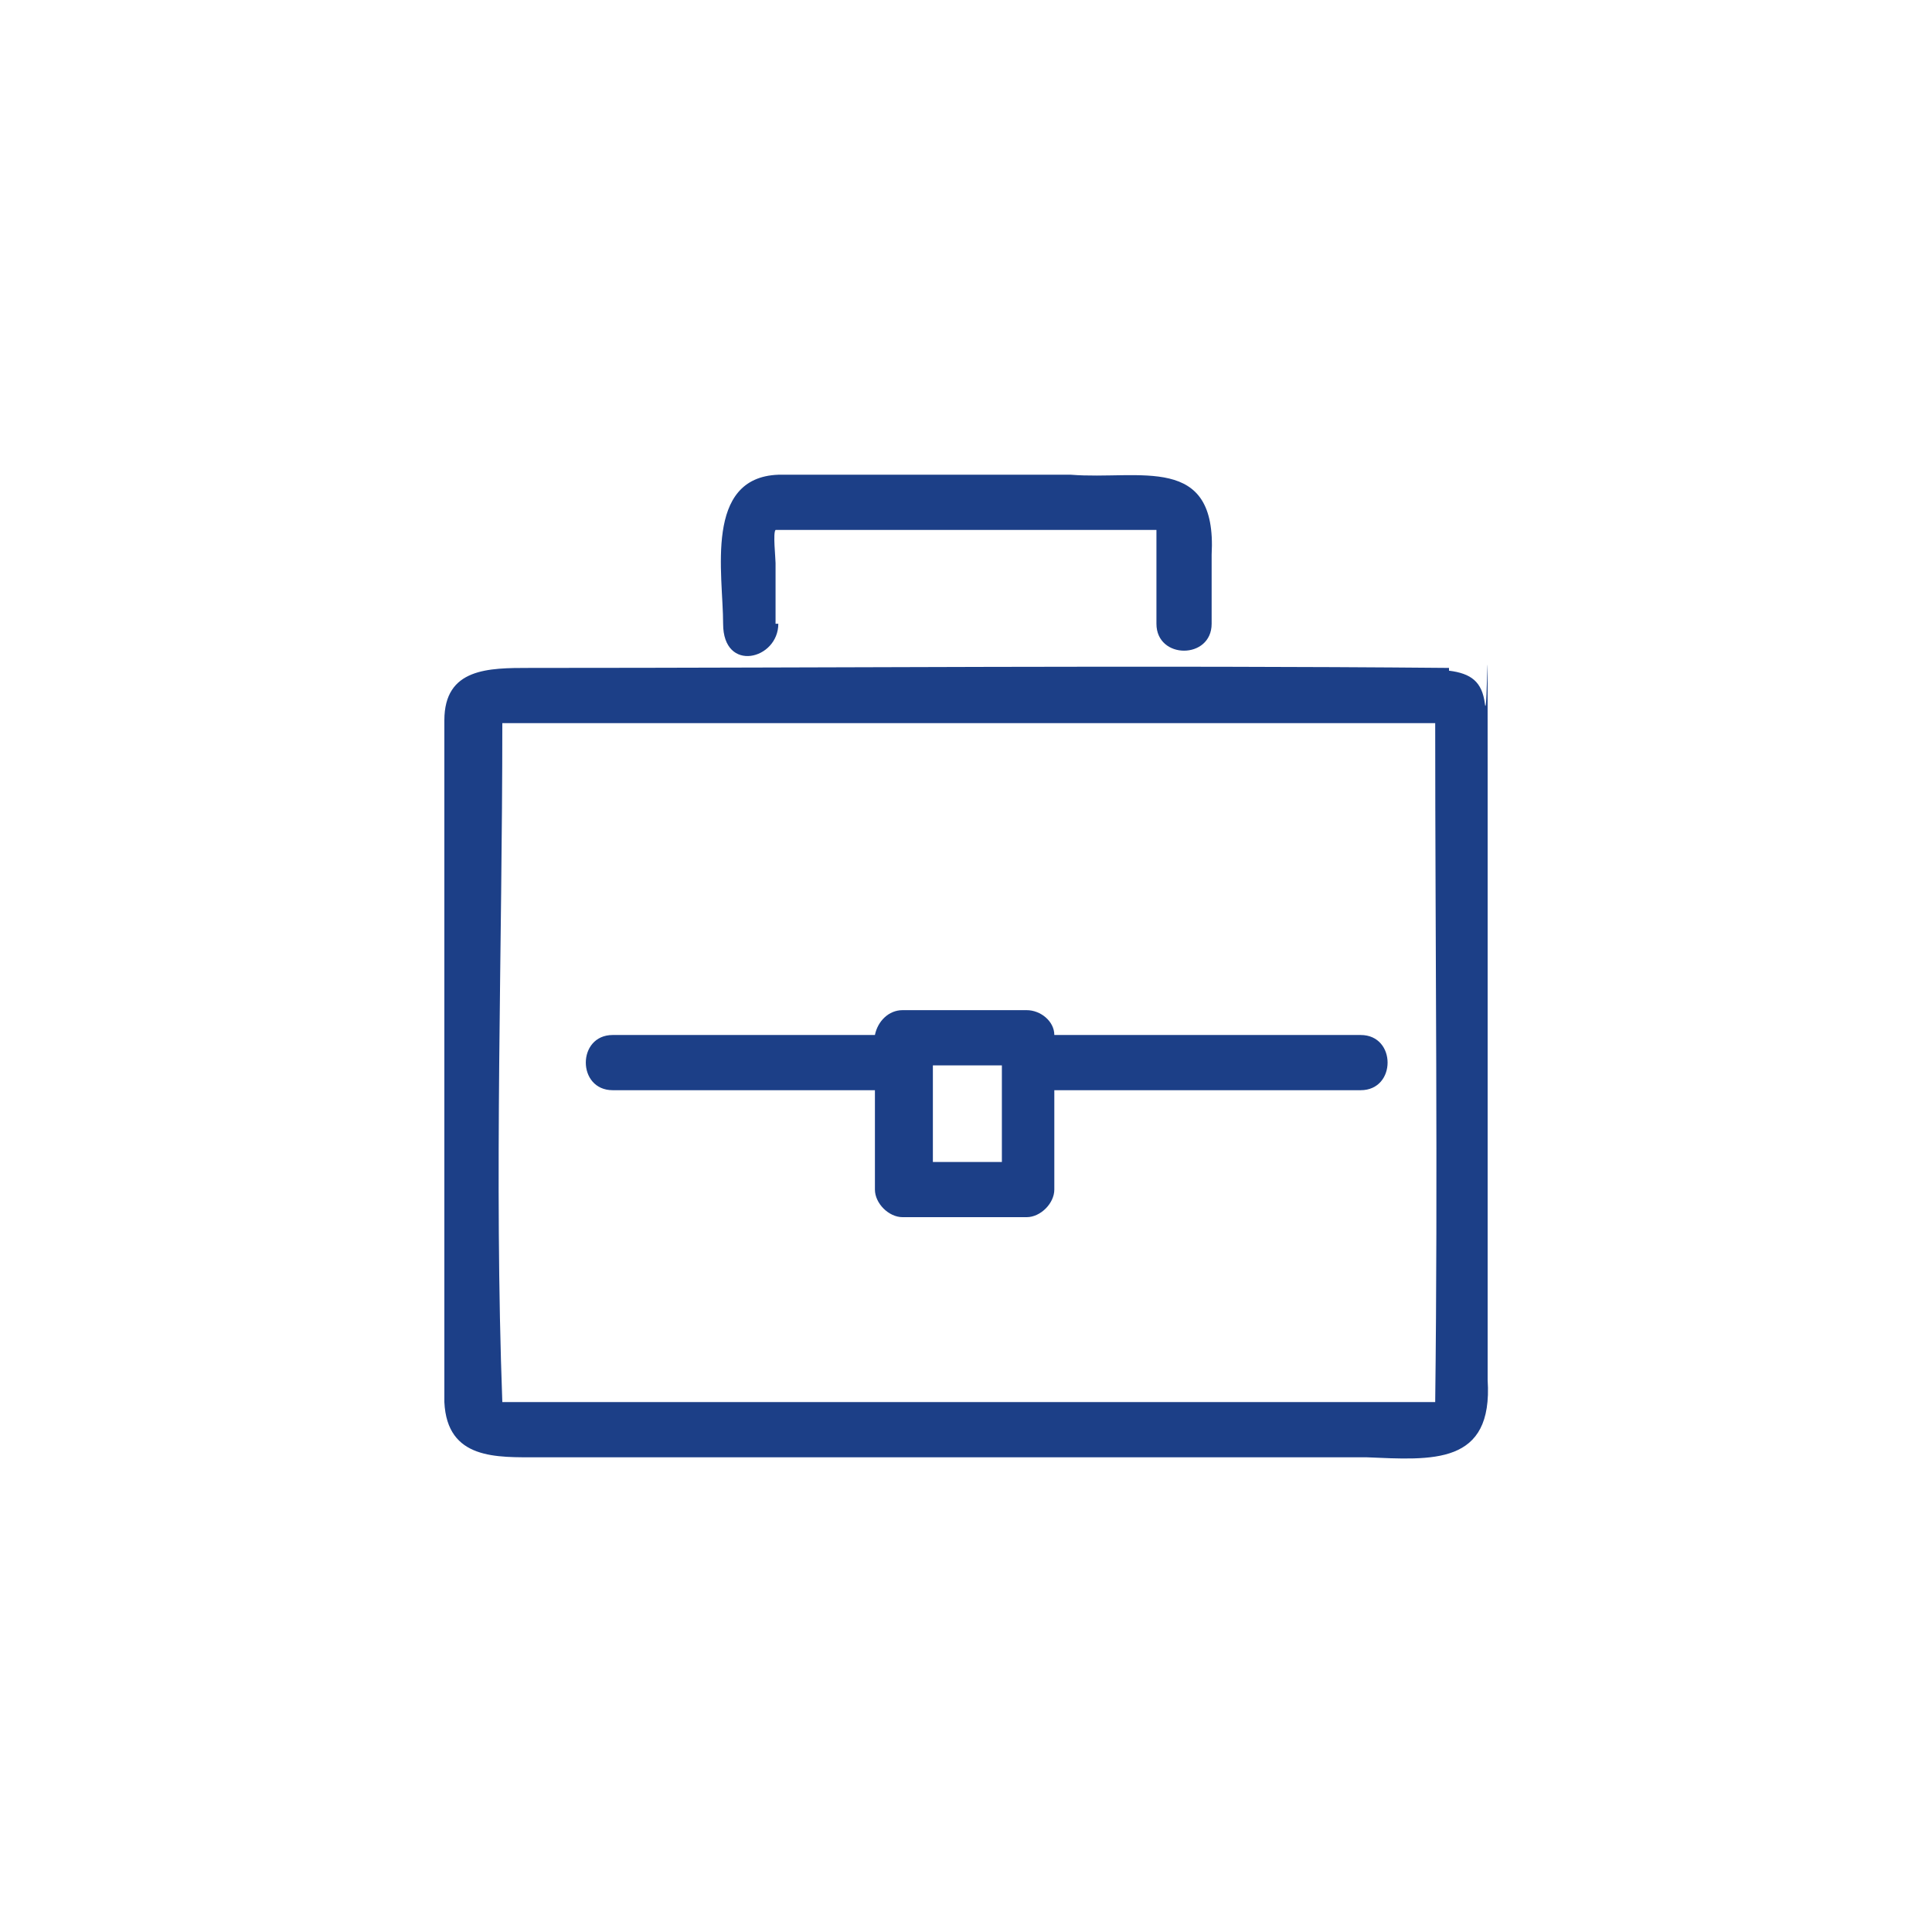 <?xml version="1.0" encoding="UTF-8"?>
<svg id="_レイヤー_1" data-name="レイヤー_1" xmlns="http://www.w3.org/2000/svg" width="70" height="70" version="1.1" viewBox="0 0 70 70">
  <!-- Generator: Adobe Illustrator 29.4.0, SVG Export Plug-In . SVG Version: 2.1.0 Build 152)  -->
  <defs>
    <style>
      .st0 {
        fill: #1c3f87;
      }
    </style>
  </defs>
  <path class="st0" d="M18.1,26s0,0,0,0c0,0,0,0,0,0Z"/>
  <path class="st0" d="M28.1,22.6v-2.2c0-.2-.1-1.1,0-1.2,4.5,0,9.2,0,13.8,0,0,1.1,0,2.3,0,3.4,0,1.3,2,1.3,2,0v-2.5c.2-3.7-2.6-2.7-5.1-2.9-3.5,0-7.1,0-10.6,0-2.7.1-2,3.6-2,5.4s2,1.3,2,0Z"/>
  <path class="st0" d="M52.5,24.2c-11.1-.1-22.2,0-33.3,0-1.5,0-3.1,0-3.1,1.9,0,8.2,0,16.4,0,24.7.1,2.1,1.9,2,3.4,2h30c2.4.1,4.6.3,4.4-2.8,0-7.4,0-14.7,0-22.1s0-1.6-.1-2.4-.5-1.1-1.3-1.2ZM18.1,26s0,0,0,0c0,0,0,0,0,0ZM51.9,50.8c-11.2,0-22.5,0-33.7,0-.3-8.1,0-16.4,0-24.6,11.3,0,22.5,0,33.8,0,0,8.2.1,16.5,0,24.6Z"/>
  <path class="st0" d="M49.3,37.5h-11.1c0-.5-.5-.9-1-.9h-4.5c-.5,0-.9.4-1,.9h-9.5c-1.3,0-1.3,2,0,2h9.5v3.6c0,.5.5,1,1,1h4.5c.5,0,1-.5,1-1v-3.6h11.1c1.3,0,1.3-2,0-2ZM36.3,42.1h-2.5v-3.5h2.5v3.5Z"/>
</svg>